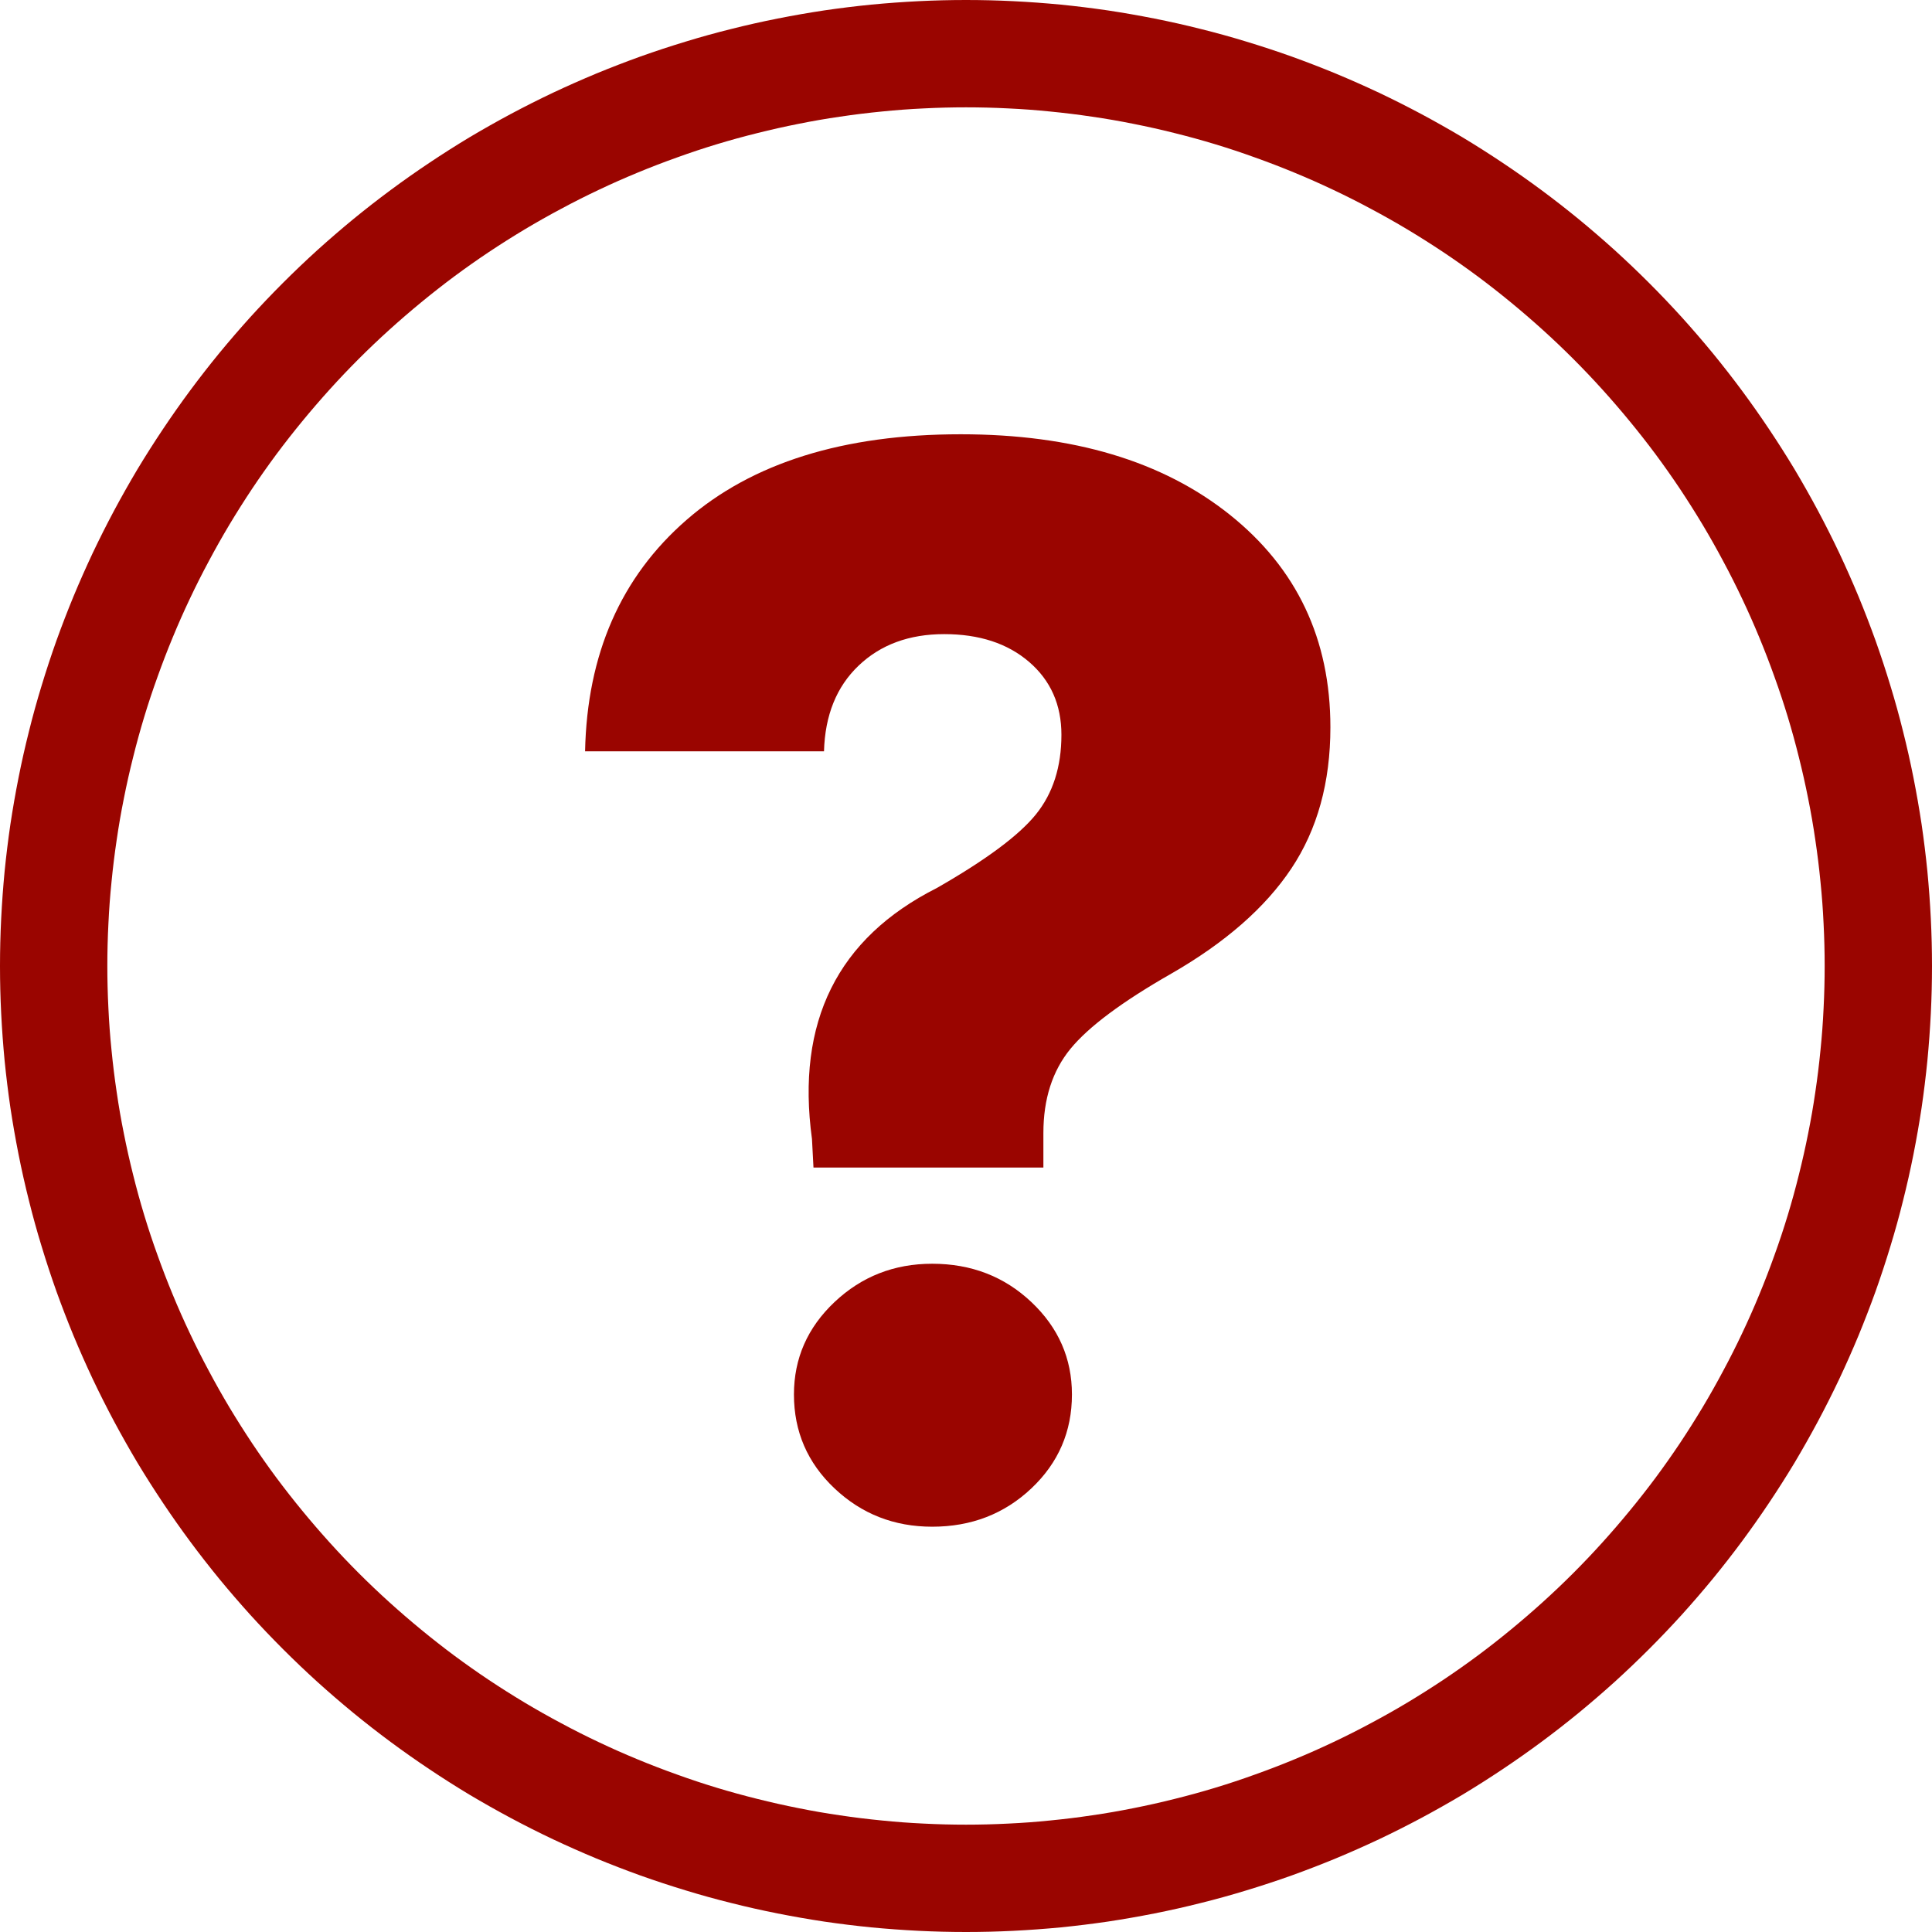 <svg viewBox="0 0 18 18" height="18" width="18" version="1.1" fill="none" xmlns:xlink="http://www.w3.org/1999/xlink" xmlns="http://www.w3.org/2000/svg"><g><g><g><path fill-opacity="1" fill="#9A0500" d="M18,9Q18,9.221,17.989,9.442Q17.978,9.662,17.957,9.882Q17.935,10.102,17.903,10.321Q17.87,10.539,17.827,10.756Q17.784,10.973,17.73,11.187Q17.677,11.401,17.612,11.613Q17.548,11.824,17.474,12.032Q17.399,12.24,17.315,12.444Q17.23,12.648,17.136,12.848Q17.041,13.048,16.937,13.243Q16.833,13.437,16.72,13.627Q16.606,13.816,16.483,14Q16.36,14.184,16.229,14.361Q16.097,14.539,15.957,14.71Q15.817,14.88,15.669,15.044Q15.52,15.208,15.364,15.364Q15.208,15.52,15.044,15.669Q14.88,15.817,14.71,15.957Q14.539,16.097,14.361,16.229Q14.184,16.36,14,16.483Q13.816,16.606,13.627,16.72Q13.437,16.833,13.243,16.937Q13.048,17.041,12.848,17.136Q12.648,17.23,12.444,17.315Q12.24,17.399,12.032,17.474Q11.824,17.548,11.613,17.612Q11.401,17.677,11.187,17.73Q10.973,17.784,10.756,17.827Q10.539,17.87,10.321,17.903Q10.102,17.935,9.882,17.957Q9.662,17.978,9.442,17.989Q9.221,18,9,18Q8.779,18,8.558,17.989Q8.338,17.978,8.118,17.957Q7.898,17.935,7.679,17.903Q7.461,17.87,7.244,17.827Q7.027,17.784,6.813,17.73Q6.599,17.677,6.387,17.612Q6.176,17.548,5.968,17.474Q5.76,17.399,5.556,17.315Q5.352,17.23,5.152,17.136Q4.952,17.041,4.757,16.937Q4.563,16.833,4.373,16.72Q4.184,16.606,4,16.483Q3.816,16.36,3.639,16.229Q3.461,16.097,3.29,15.957Q3.12,15.817,2.956,15.669Q2.792,15.52,2.636,15.364Q2.48,15.208,2.331,15.044Q2.183,14.88,2.043,14.71Q1.903,14.539,1.771,14.361Q1.64,14.184,1.517,14Q1.394,13.816,1.28,13.627Q1.167,13.437,1.063,13.243Q0.959,13.048,0.864,12.848Q0.77,12.648,0.685,12.444Q0.601,12.24,0.526,12.032Q0.452,11.824,0.388,11.613Q0.323,11.401,0.27,11.187Q0.216,10.973,0.173,10.756Q0.13,10.539,0.097,10.321Q0.065,10.102,0.043,9.882Q0.022,9.662,0.011,9.442Q0,9.221,0,9Q0,8.779,0.011,8.558Q0.022,8.338,0.043,8.118Q0.065,7.898,0.097,7.679Q0.13,7.461,0.173,7.244Q0.216,7.027,0.27,6.813Q0.323,6.599,0.388,6.387Q0.452,6.176,0.526,5.968Q0.601,5.76,0.685,5.556Q0.77,5.352,0.864,5.152Q0.959,4.952,1.063,4.757Q1.167,4.563,1.28,4.373Q1.394,4.184,1.517,4Q1.64,3.816,1.771,3.639Q1.903,3.461,2.043,3.29Q2.183,3.12,2.331,2.956Q2.48,2.792,2.636,2.636Q2.792,2.48,2.956,2.331Q3.12,2.183,3.29,2.043Q3.461,1.903,3.639,1.771Q3.816,1.64,4,1.517Q4.184,1.394,4.373,1.28Q4.563,1.167,4.757,1.063Q4.952,0.959,5.152,0.864Q5.352,0.77,5.556,0.685Q5.76,0.601,5.968,0.526Q6.176,0.452,6.387,0.388Q6.599,0.323,6.813,0.27Q7.027,0.216,7.244,0.173Q7.461,0.13,7.679,0.097Q7.898,0.065,8.118,0.043Q8.338,0.022,8.558,0.011Q8.779,0,9,0Q9.221,0,9.442,0.011Q9.662,0.022,9.882,0.043Q10.102,0.065,10.321,0.097Q10.539,0.13,10.756,0.173Q10.973,0.216,11.187,0.27Q11.401,0.323,11.613,0.388Q11.824,0.452,12.032,0.526Q12.24,0.601,12.444,0.685Q12.648,0.77,12.848,0.864Q13.048,0.959,13.243,1.063Q13.437,1.167,13.627,1.28Q13.816,1.394,14,1.517Q14.184,1.64,14.361,1.771Q14.539,1.903,14.71,2.043Q14.88,2.183,15.044,2.331Q15.208,2.48,15.364,2.636Q15.52,2.792,15.669,2.956Q15.817,3.12,15.957,3.29Q16.097,3.461,16.229,3.639Q16.36,3.816,16.483,4Q16.606,4.184,16.72,4.373Q16.833,4.563,16.937,4.757Q17.041,4.952,17.136,5.152Q17.23,5.352,17.315,5.556Q17.399,5.76,17.474,5.968Q17.548,6.176,17.612,6.387Q17.677,6.599,17.73,6.813Q17.784,7.027,17.827,7.244Q17.87,7.461,17.903,7.679Q17.935,7.898,17.957,8.118Q17.978,8.338,17.989,8.558Q18,8.779,18,9ZM17,9Q17,8.804,16.99,8.607Q16.981,8.411,16.961,8.216Q16.942,8.02,16.913,7.826Q16.885,7.632,16.846,7.439Q16.808,7.247,16.76,7.056Q16.713,6.866,16.656,6.678Q16.599,6.49,16.532,6.305Q16.466,6.12,16.391,5.939Q16.316,5.757,16.232,5.58Q16.148,5.402,16.055,5.229Q15.963,5.056,15.862,4.887Q15.761,4.719,15.652,4.555Q15.543,4.392,15.426,4.234Q15.309,4.077,15.184,3.925Q15.059,3.773,14.928,3.628Q14.796,3.482,14.657,3.343Q14.518,3.204,14.372,3.072Q14.227,2.941,14.075,2.816Q13.923,2.691,13.766,2.574Q13.608,2.457,13.445,2.348Q13.281,2.239,13.113,2.138Q12.944,2.037,12.771,1.945Q12.598,1.852,12.42,1.768Q12.243,1.684,12.061,1.609Q11.88,1.534,11.695,1.468Q11.51,1.401,11.322,1.344Q11.134,1.287,10.944,1.24Q10.753,1.192,10.561,1.154Q10.368,1.115,10.174,1.087Q9.98,1.058,9.784,1.039Q9.589,1.019,9.393,1.01Q9.196,1,9,1Q8.804,1,8.607,1.01Q8.411,1.019,8.216,1.039Q8.02,1.058,7.826,1.087Q7.632,1.115,7.439,1.154Q7.247,1.192,7.056,1.24Q6.866,1.287,6.678,1.344Q6.49,1.401,6.305,1.468Q6.12,1.534,5.939,1.609Q5.757,1.684,5.58,1.768Q5.402,1.852,5.229,1.945Q5.056,2.037,4.887,2.138Q4.719,2.239,4.555,2.348Q4.392,2.457,4.234,2.574Q4.077,2.691,3.925,2.816Q3.773,2.941,3.628,3.072Q3.482,3.204,3.343,3.343Q3.204,3.482,3.072,3.628Q2.941,3.773,2.816,3.925Q2.691,4.077,2.574,4.234Q2.457,4.392,2.348,4.555Q2.239,4.719,2.138,4.887Q2.037,5.056,1.945,5.229Q1.852,5.402,1.768,5.58Q1.684,5.757,1.609,5.939Q1.534,6.12,1.468,6.305Q1.401,6.49,1.344,6.678Q1.287,6.866,1.24,7.056Q1.192,7.247,1.154,7.439Q1.115,7.632,1.087,7.826Q1.058,8.02,1.039,8.216Q1.019,8.411,1.01,8.607Q1,8.804,1,9Q1,9.196,1.01,9.393Q1.019,9.589,1.039,9.784Q1.058,9.98,1.087,10.174Q1.115,10.368,1.154,10.561Q1.192,10.753,1.24,10.944Q1.287,11.134,1.344,11.322Q1.401,11.51,1.468,11.695Q1.534,11.88,1.609,12.061Q1.684,12.243,1.768,12.42Q1.852,12.598,1.945,12.771Q2.037,12.944,2.138,13.113Q2.239,13.281,2.348,13.445Q2.457,13.608,2.574,13.766Q2.691,13.923,2.816,14.075Q2.941,14.227,3.072,14.372Q3.204,14.518,3.343,14.657Q3.482,14.796,3.628,14.928Q3.773,15.059,3.925,15.184Q4.077,15.309,4.234,15.426Q4.392,15.543,4.555,15.652Q4.719,15.761,4.887,15.862Q5.056,15.963,5.229,16.055Q5.402,16.148,5.58,16.232Q5.757,16.316,5.939,16.391Q6.12,16.466,6.305,16.532Q6.49,16.599,6.678,16.656Q6.866,16.713,7.056,16.76Q7.247,16.808,7.439,16.846Q7.632,16.885,7.826,16.913Q8.02,16.942,8.216,16.961Q8.411,16.981,8.607,16.99Q8.804,17,9,17Q9.196,17,9.393,16.99Q9.589,16.981,9.784,16.961Q9.98,16.942,10.174,16.913Q10.368,16.885,10.561,16.846Q10.753,16.808,10.944,16.76Q11.134,16.713,11.322,16.656Q11.51,16.599,11.695,16.532Q11.88,16.466,12.061,16.391Q12.243,16.316,12.42,16.232Q12.598,16.148,12.771,16.055Q12.944,15.963,13.113,15.862Q13.281,15.761,13.445,15.652Q13.608,15.543,13.766,15.426Q13.923,15.309,14.075,15.184Q14.227,15.059,14.372,14.928Q14.518,14.796,14.657,14.657Q14.796,14.518,14.928,14.372Q15.059,14.227,15.184,14.075Q15.309,13.923,15.426,13.766Q15.543,13.608,15.652,13.445Q15.761,13.281,15.862,13.113Q15.963,12.944,16.055,12.771Q16.148,12.598,16.232,12.42Q16.316,12.243,16.391,12.061Q16.466,11.88,16.532,11.695Q16.599,11.51,16.656,11.322Q16.713,11.134,16.76,10.944Q16.808,10.753,16.846,10.561Q16.885,10.368,16.913,10.174Q16.942,9.98,16.961,9.784Q16.981,9.589,16.99,9.393Q17,9.196,17,9Z"></path></g><g><path fill-opacity="1" fill="#9A0500" d="M5.451,7Q5.479,5.642,6.396,4.844Q7.313,4.046,8.951,4.046Q10.519,4.046,11.457,4.795Q12.395,5.544,12.395,6.776Q12.395,7.546,12.031,8.092Q11.667,8.638,10.911,9.072Q10.225,9.464,9.973,9.772Q9.721,10.08,9.721,10.556L9.721,10.878L7.579,10.878L7.565,10.612Q7.341,8.974,8.727,8.274Q9.413,7.882,9.651,7.588Q9.889,7.294,9.889,6.846Q9.889,6.426,9.588,6.167Q9.287,5.908,8.797,5.908Q8.307,5.908,7.999,6.202Q7.691,6.496,7.677,7L5.451,7ZM8.685,14.224Q8.153,14.224,7.775,13.867Q7.397,13.51,7.397,12.992Q7.397,12.488,7.775,12.131Q8.153,11.774,8.685,11.774Q9.231,11.774,9.609,12.131Q9.987,12.488,9.987,12.992Q9.987,13.51,9.609,13.867Q9.231,14.224,8.685,14.224Z"></path></g></g></g></svg>
